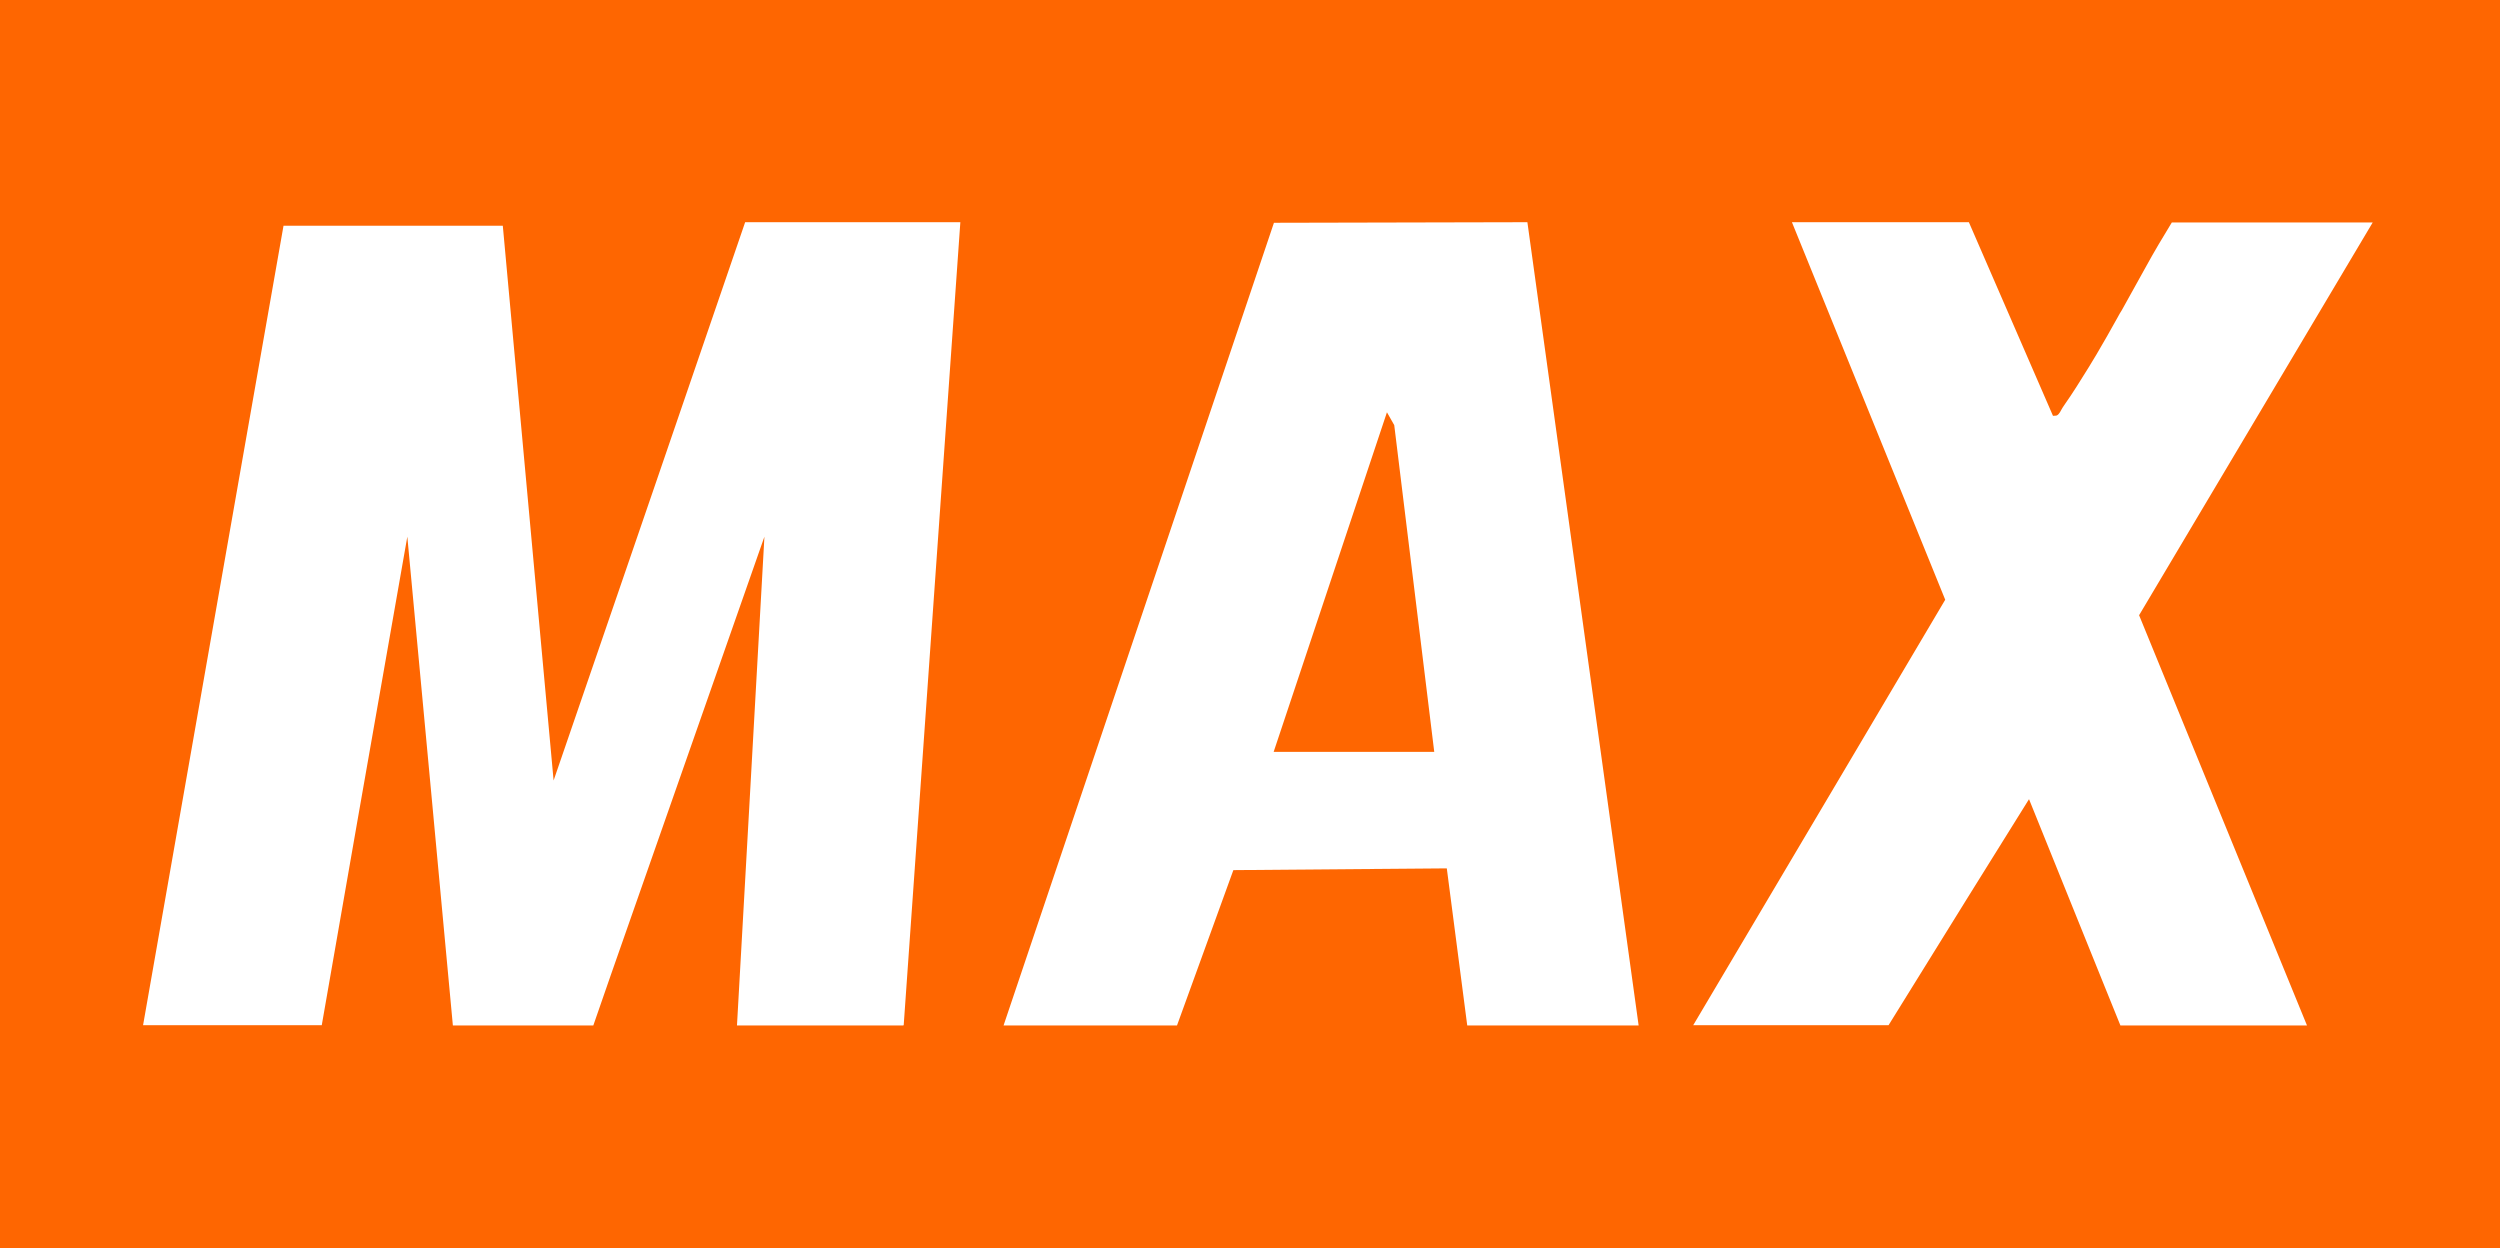 <?xml version="1.0" encoding="UTF-8"?>
<svg id="Layer_2" data-name="Layer 2" xmlns="http://www.w3.org/2000/svg" viewBox="0 0 85.62 42.75">
  <defs>
    <style>
      .cls-1 {
        fill: #fe6601;
      }
    </style>
  </defs>
  <g id="Layer_1-2" data-name="Layer 1">
    <g>
      <path class="cls-1" d="M0,0v42.75h85.62V0H0ZM30.93,35.12h-5.69l.42-7.46.52-9.28-5.26,15.01-.6,1.73h0s-4.81,0-4.81,0l-.72-7.74-.84-9-1.67,9.51-1.26,7.22h0s-6.12,0-6.12,0h0s0,0,0,0l3.37-19.19,1.44-8.19h0s3.17,0,3.17,0h4.34s1.74,19,1.74,19l3.52-10.25,3.04-8.87h0s7.37,0,7.37,0h0s0,0,0,0l-1.94,27.5ZM50.25,35.12l-.7-5.38-7.31.06-1.93,5.32h-5.94l9.26-27.49,8.68-.02,3.81,27.51h-5.87ZM79,35.12h0,0s-6.38,0-6.38,0h0s0,0,0,0l-.53-1.31-2.6-6.44-2.1,3.37-2.71,4.37h-6.69l5.06-8.54,3.57-6.03-5.25-12.93h6.06s0,0,0,0l2.88,6.63c.05,0,.09,0,.13-.01.1-.05.14-.18.2-.27.02-.03.04-.06.06-.09.29-.41.56-.85.84-1.3.09-.14.17-.29.26-.43.25-.42.49-.85.73-1.28.04-.08.09-.16.14-.24.27-.49.54-.98.81-1.46.29-.53.6-1.05.9-1.54h6.88l-8,13.45,5.75,14.05Z"/>
      <polygon class="cls-1" points="49.12 25.75 43.62 25.75 47.5 14.12 47.75 14.56 49.12 25.75"/>
    </g>
  </g>
</svg>
